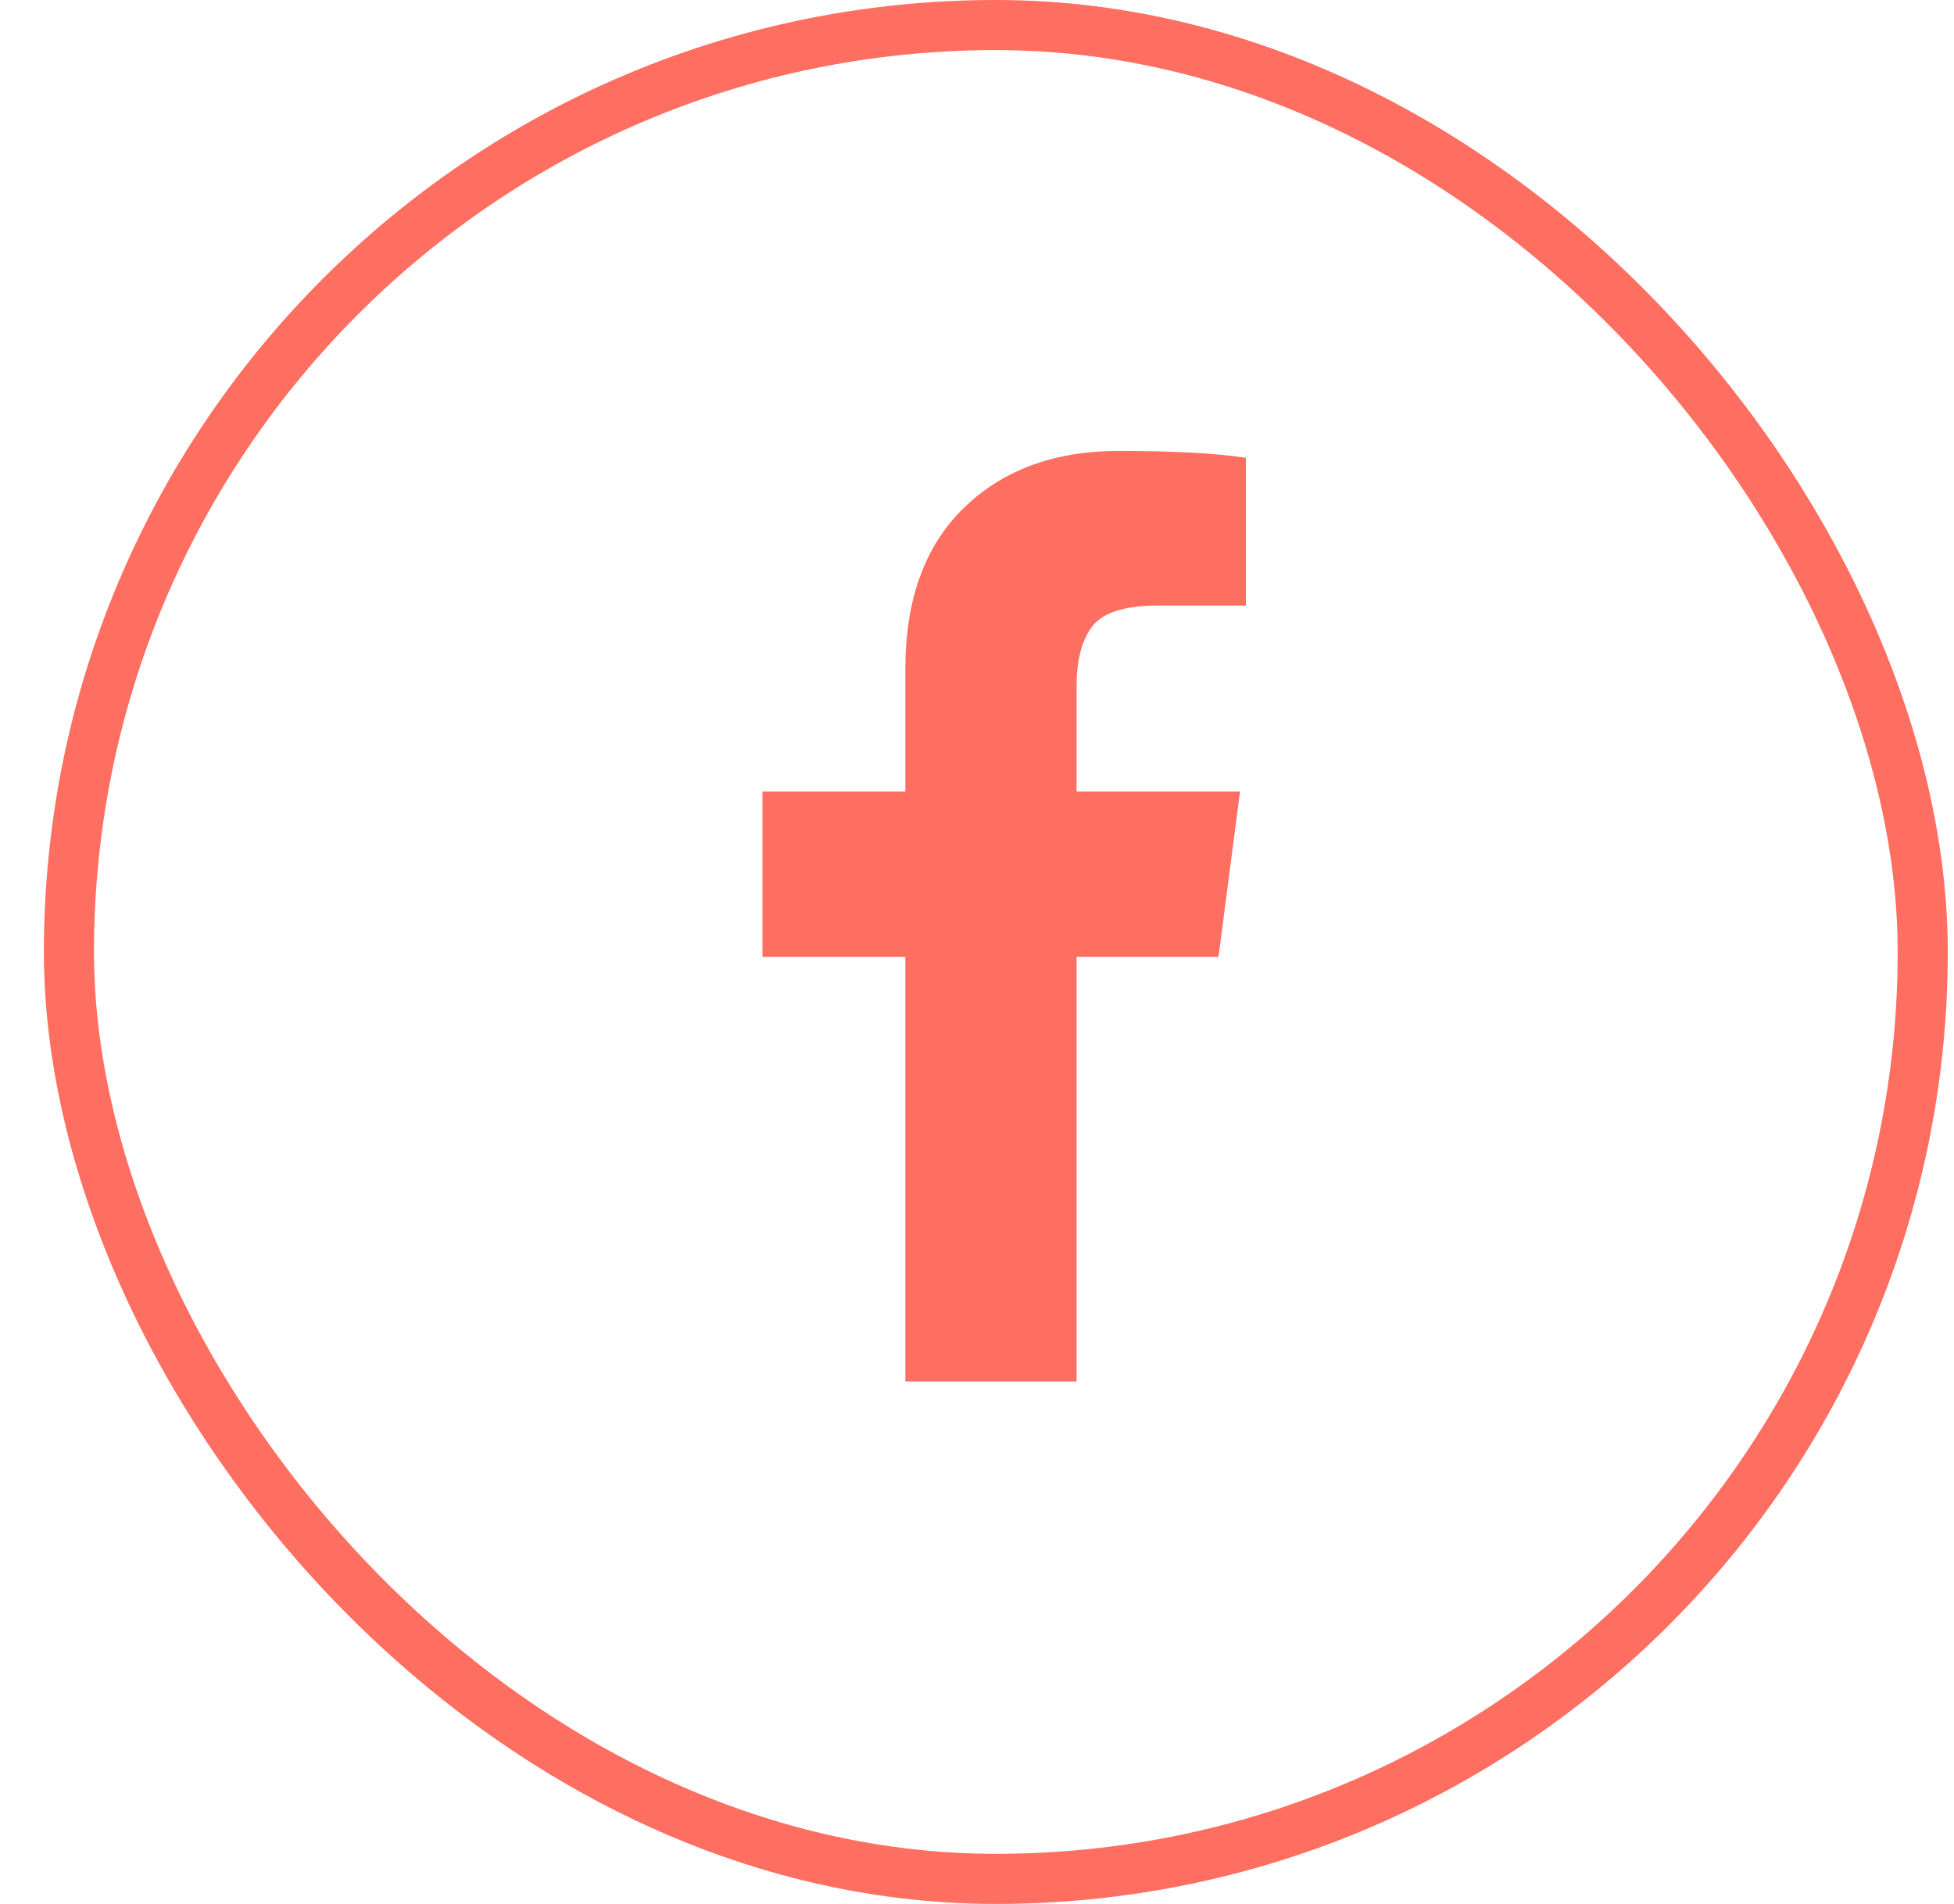 <svg xmlns="http://www.w3.org/2000/svg" width="39" height="38" viewBox="0 0 39 38" fill="none"><rect x="1.376" y="0.5" width="37" height="37" rx="18.5" stroke="#FF6F61"></rect><path d="M24.867 9.137V12.086H23.109C22.471 12.086 22.041 12.216 21.82 12.477C21.599 12.75 21.488 13.154 21.488 13.688V15.797H24.75L24.32 19.098H21.488V27.574H18.07V19.098H15.218V15.797H18.07V13.355C18.07 11.975 18.454 10.908 19.222 10.152C20.003 9.384 21.039 9 22.328 9C23.421 9 24.268 9.046 24.867 9.137Z" fill="#FF6F61"></path></svg>